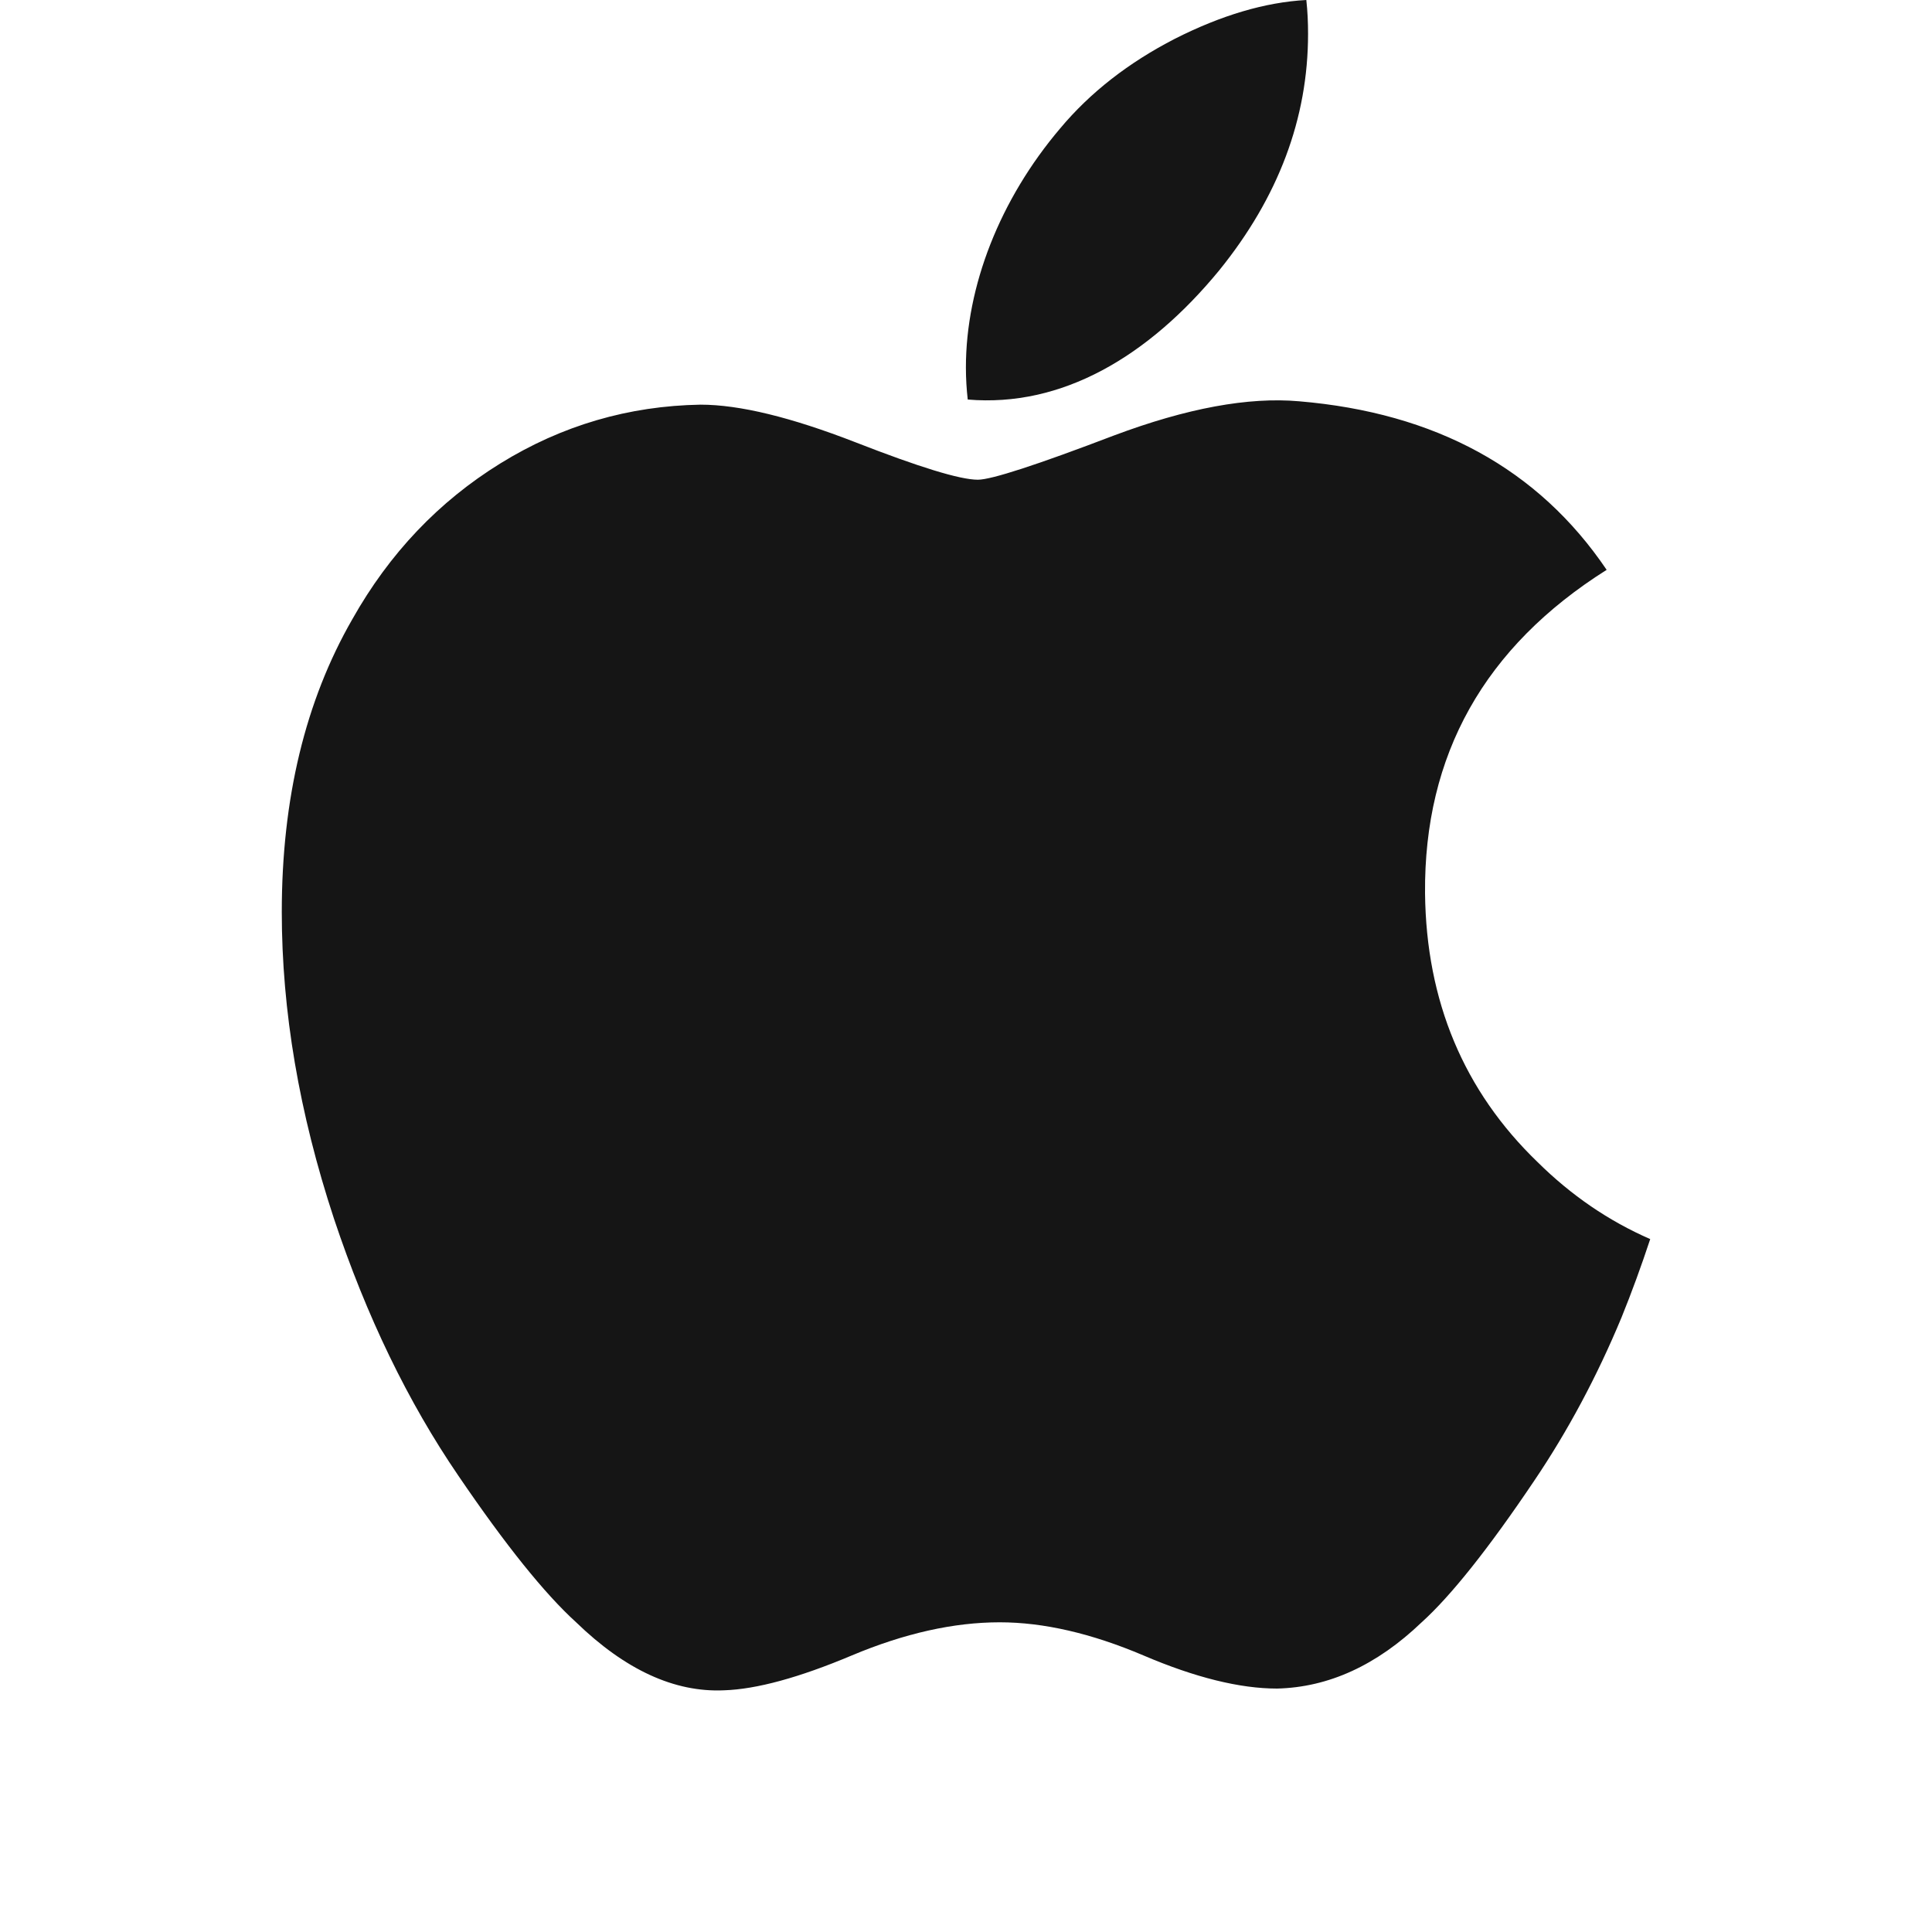 <svg width="20" height="20" viewBox="0 0 20 20" fill="none" xmlns="http://www.w3.org/2000/svg">
<path d="M16.786 13.638C16.532 14.249 16.231 14.812 15.882 15.329C15.407 16.035 15.017 16.523 14.717 16.794C14.252 17.239 13.754 17.467 13.22 17.48C12.837 17.48 12.375 17.367 11.837 17.137C11.298 16.908 10.802 16.794 10.349 16.794C9.873 16.794 9.363 16.908 8.818 17.137C8.272 17.367 7.831 17.487 7.495 17.498C6.983 17.521 6.473 17.287 5.964 16.794C5.639 16.499 5.233 15.994 4.746 15.278C4.223 14.513 3.794 13.626 3.457 12.615C3.097 11.523 2.917 10.465 2.917 9.441C2.917 8.269 3.16 7.257 3.648 6.409C4.031 5.729 4.541 5.192 5.18 4.797C5.818 4.403 6.508 4.202 7.251 4.189C7.657 4.189 8.19 4.32 8.852 4.577C9.513 4.835 9.937 4.966 10.123 4.966C10.262 4.966 10.733 4.813 11.532 4.508C12.287 4.225 12.924 4.108 13.447 4.154C14.861 4.273 15.925 4.853 16.632 5.899C15.366 6.697 14.74 7.814 14.752 9.248C14.764 10.364 15.153 11.294 15.918 12.031C16.265 12.374 16.652 12.639 17.083 12.827C16.99 13.108 16.891 13.379 16.786 13.638ZM13.541 0.35C13.541 1.225 13.234 2.042 12.621 2.799C11.882 3.698 10.988 4.218 10.018 4.136C10.006 4.031 9.999 3.92 9.999 3.804C9.999 2.964 10.35 2.065 10.975 1.329C11.286 0.957 11.683 0.648 12.163 0.401C12.643 0.158 13.097 0.023 13.523 0C13.536 0.117 13.541 0.234 13.541 0.35V0.35Z" fill="#151515"/>
</svg>

